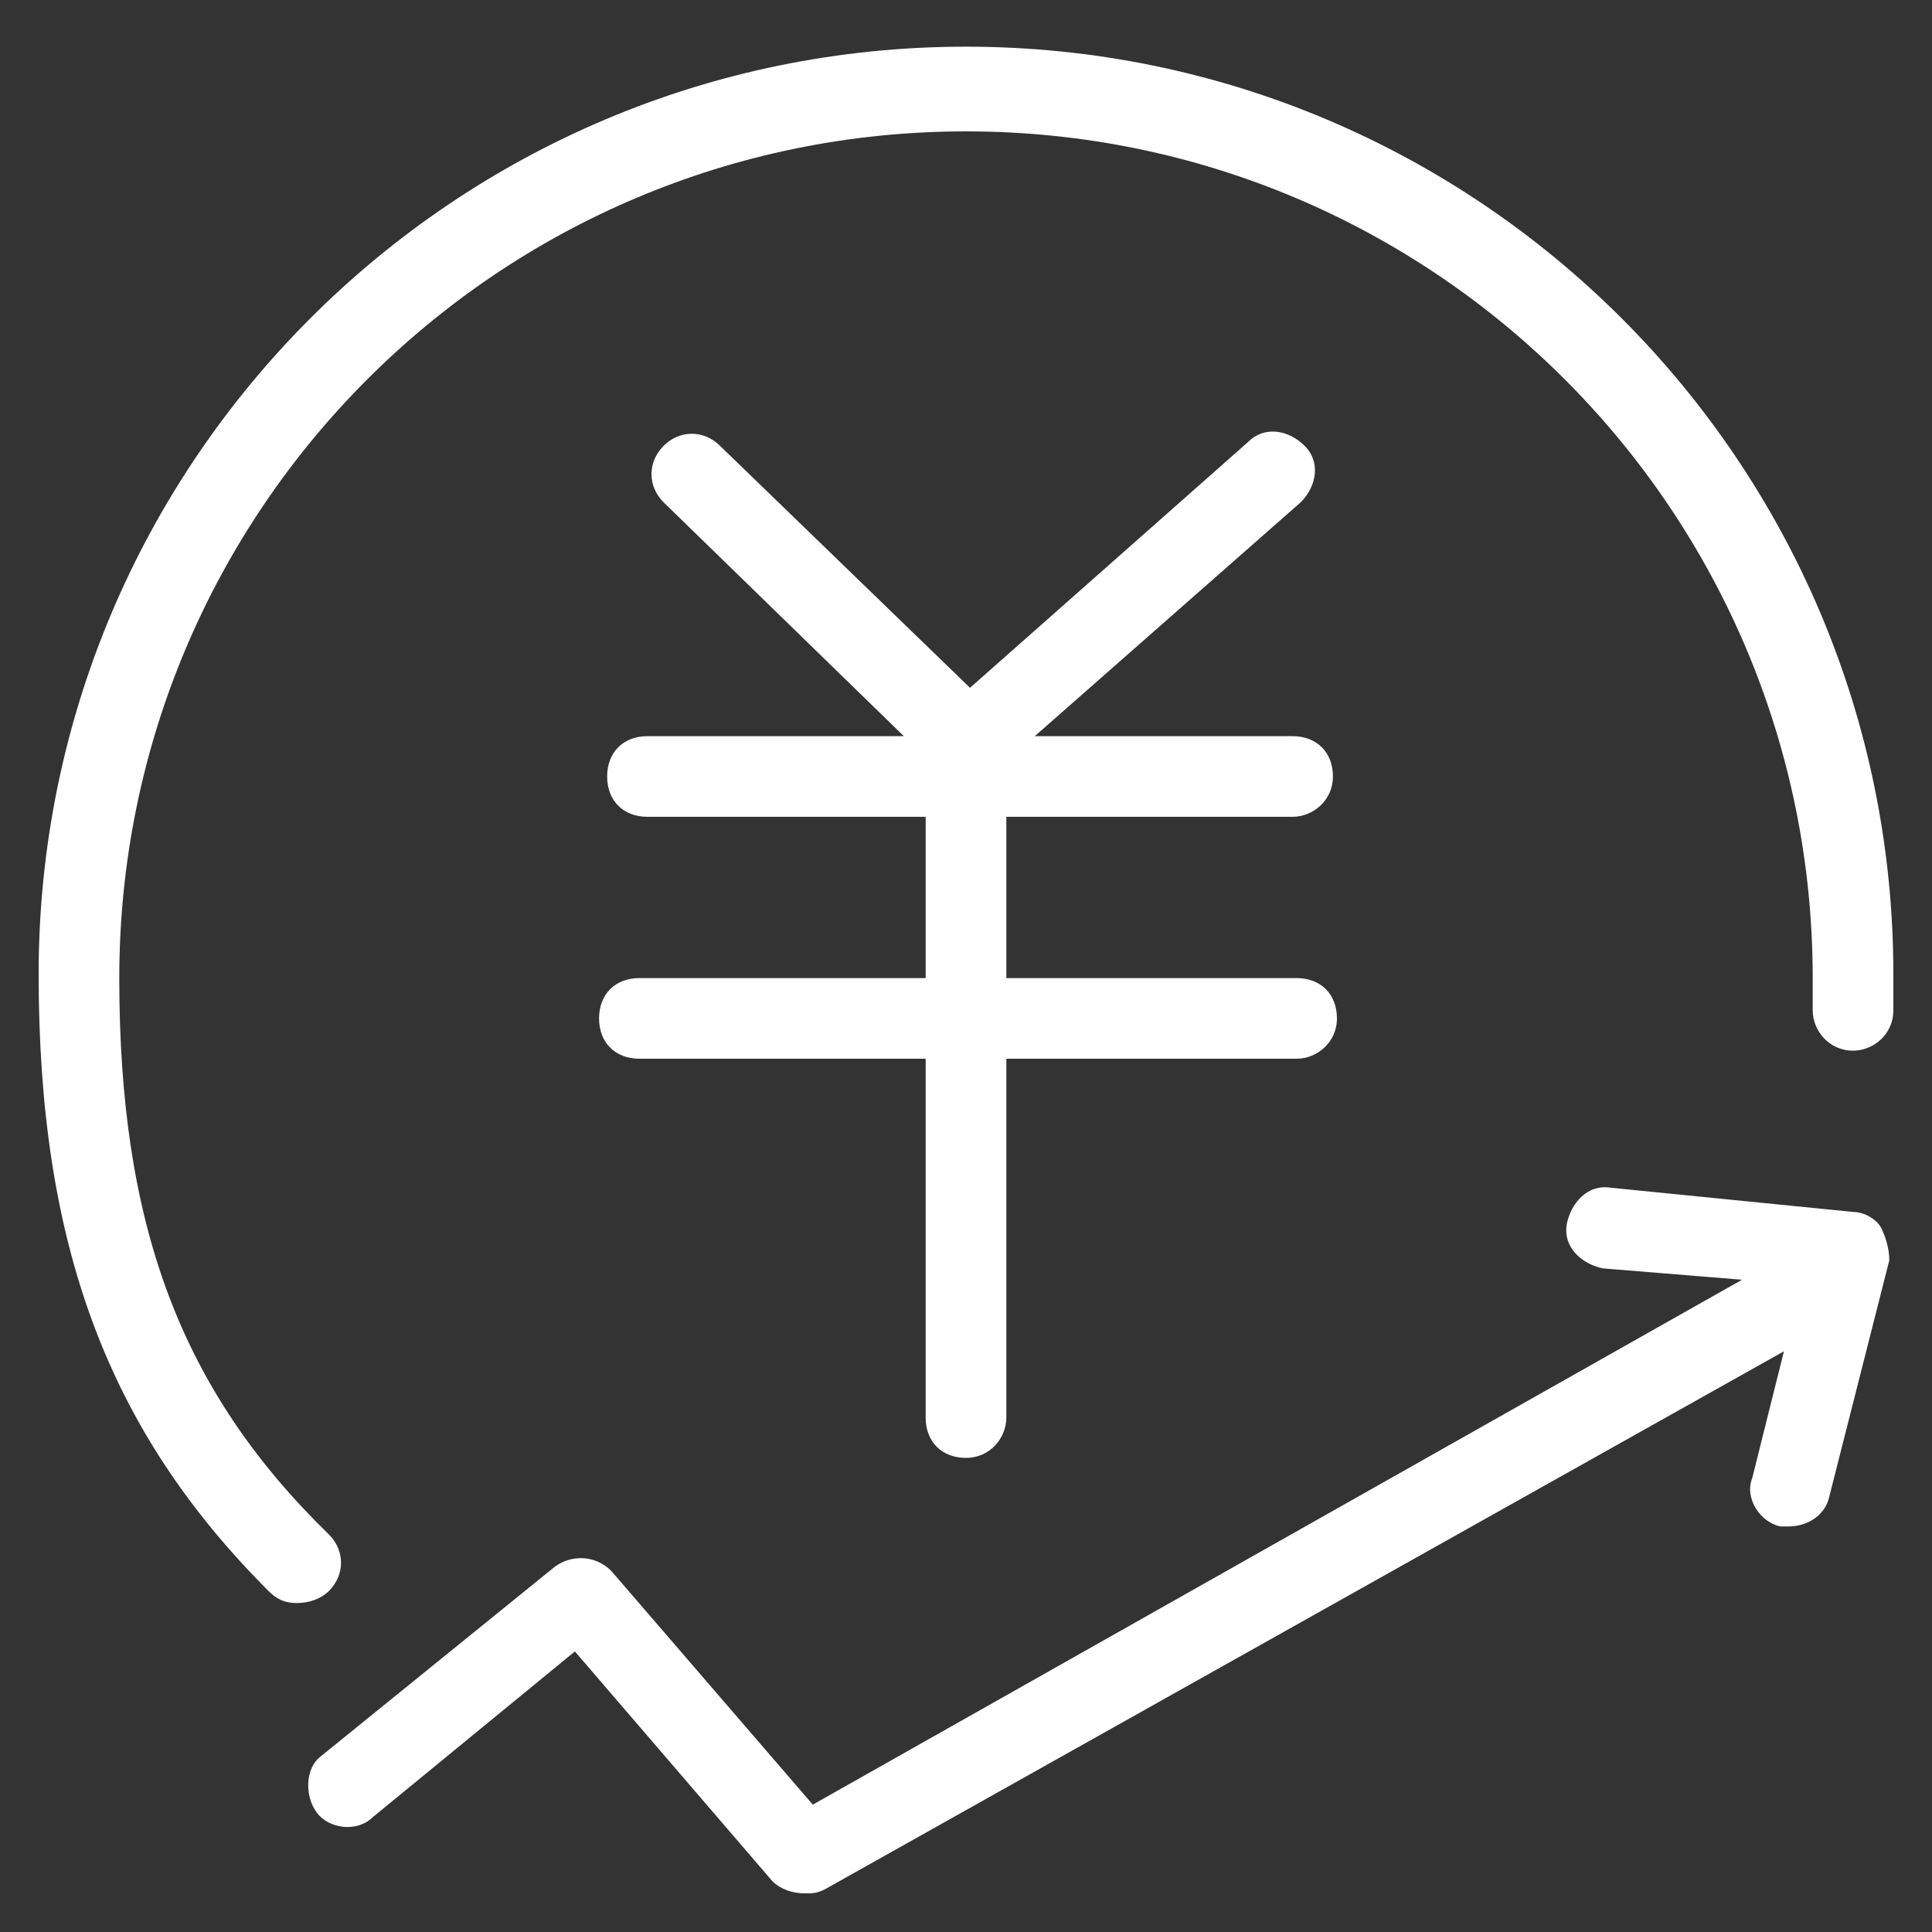 <svg xmlns="http://www.w3.org/2000/svg" xmlns:xlink="http://www.w3.org/1999/xlink" width="50" height="50" viewBox="0 0 50 50" fill="none">
<rect x="0" y="0" width="50" height="50" fill="#333333" stroke="none"/>
<path d="M7.678 41.487C7.365 41.487 7.157 41.382 6.948 41.174C2.774 37 1 32.2 1 25.209C1 11.956 11.748 1.208 25 1.208C38.252 1.208 49 11.956 49 25.209L49 26.148C49 26.774 48.478 27.191 47.957 27.191C47.331 27.191 46.913 26.669 46.913 26.148L46.913 25.313C46.913 13.209 37.104 3.4 25 3.4C12.896 3.4 3.087 13.209 3.087 25.313C3.087 31.678 4.652 35.956 8.513 39.713C8.93 40.13 8.93 40.756 8.513 41.174C8.304 41.382 7.991 41.487 7.678 41.487ZM33.452 21.139L16.756 21.139C16.131 21.139 15.713 20.721 15.713 20.096C15.713 19.469 16.131 19.052 16.756 19.052L33.452 19.052C34.078 19.052 34.496 19.469 34.496 20.096C34.496 20.721 33.974 21.139 33.452 21.139ZM33.556 27.4L16.548 27.4C15.922 27.4 15.504 26.982 15.504 26.356C15.504 25.73 15.922 25.313 16.548 25.313L33.556 25.313C34.183 25.313 34.6 25.73 34.6 26.356C34.6 26.982 34.078 27.4 33.556 27.4ZM25 20.617L17.174 13C16.756 12.582 16.756 11.956 17.174 11.539C17.591 11.121 18.217 11.121 18.635 11.539L25.104 17.8L32.304 11.435C32.722 11.017 33.348 11.121 33.765 11.539C34.183 11.956 34.078 12.582 33.661 13L25 20.617ZM25 37.73C24.374 37.73 23.956 37.313 23.956 36.687L23.956 20.409C23.956 19.782 24.374 19.365 25 19.365C25.626 19.365 26.044 19.782 26.044 20.409L26.044 36.687C26.044 37.209 25.626 37.73 25 37.73ZM20.826 49C20.513 49 20.2 48.895 19.991 48.687L14.878 42.739L9.661 47.017C9.243 47.435 8.513 47.33 8.2 46.913C7.887 46.495 7.887 45.765 8.304 45.452L14.357 40.548C14.774 40.235 15.4 40.235 15.817 40.652L21.035 46.704L45.974 32.617C46.496 32.304 47.122 32.513 47.435 33.035C47.748 33.556 47.539 34.182 47.017 34.495L21.348 48.895C21.139 49 21.035 49 20.826 49ZM46.287 39.504L46.078 39.504C45.556 39.4 45.139 38.774 45.348 38.252L46.6 33.243L41.487 32.826C40.965 32.721 40.444 32.304 40.548 31.678C40.652 31.156 41.069 30.635 41.696 30.739L47.957 31.365C48.27 31.365 48.583 31.574 48.687 31.782C48.791 31.991 48.895 32.304 48.895 32.617L47.331 38.774C47.226 39.191 46.809 39.504 46.287 39.504Z"   fill="#FFFFFF" >
</path>
</svg>
